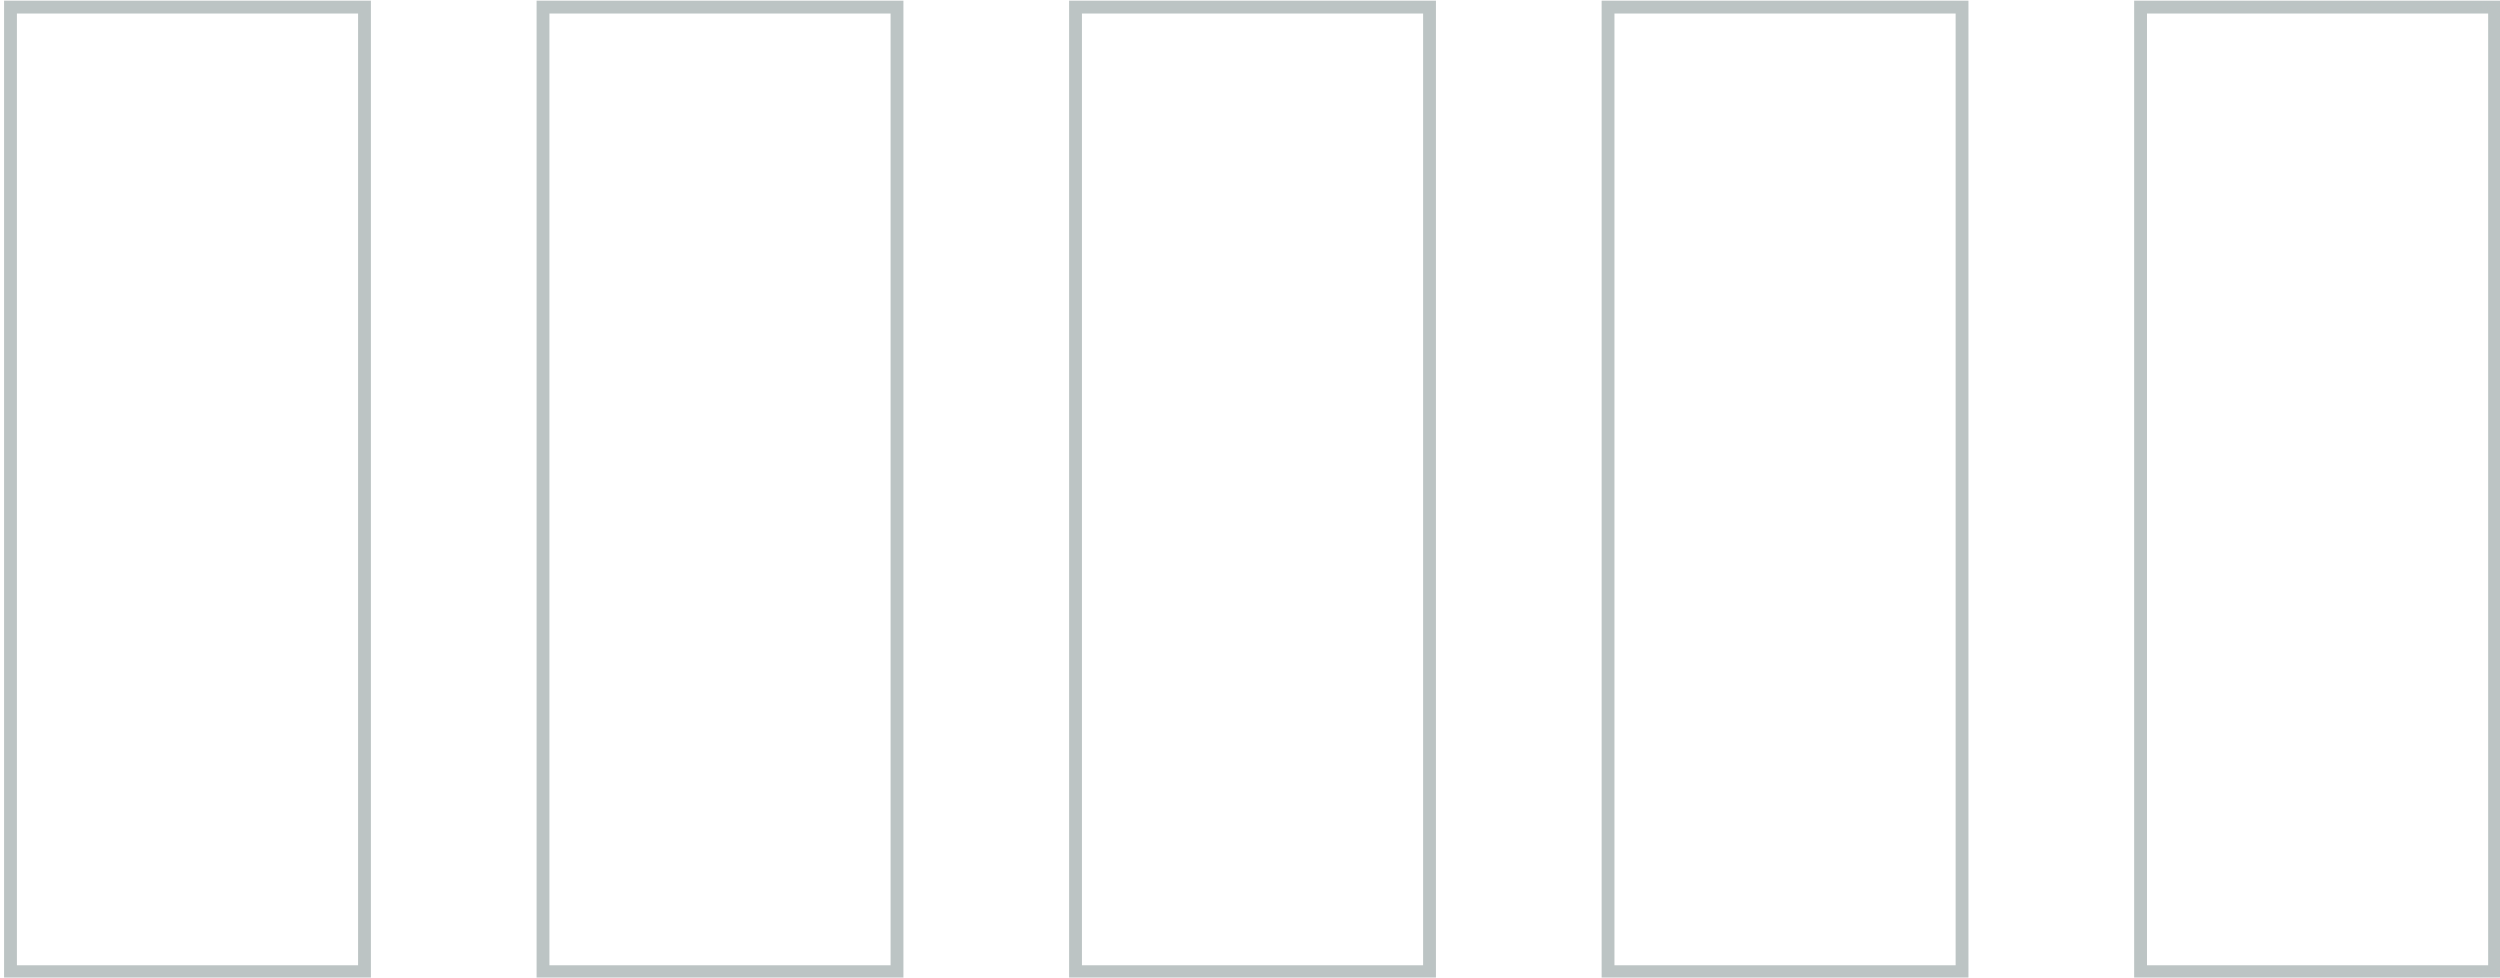 <?xml version="1.0" encoding="UTF-8" standalone="no"?>
<!DOCTYPE svg PUBLIC "-//W3C//DTD SVG 1.1//EN" "http://www.w3.org/Graphics/SVG/1.1/DTD/svg11.dtd">
<svg width="100%" height="100%" viewBox="0 0 156 61" version="1.1" xmlns="http://www.w3.org/2000/svg" xmlns:xlink="http://www.w3.org/1999/xlink" xml:space="preserve" xmlns:serif="http://www.serif.com/" style="fill-rule:evenodd;clip-rule:evenodd;stroke-linejoin:round;stroke-miterlimit:2;">
    <g transform="matrix(1,0,0,1,-214.384,-1945.27)">
        <g>
            <g transform="matrix(0.301,0,0,0.399,140.15,1673.82)">
                <path d="M654.704,680.432L578.655,680.432L578.655,833.287L654.704,833.287L654.704,680.432ZM652.042,682.437L652.042,831.282C652.042,831.282 581.317,831.282 581.317,831.282C581.317,831.282 581.317,682.437 581.317,682.437L652.042,682.437Z" style="fill:rgb(188,196,196);"/>
            </g>
            <g transform="matrix(0.301,0,0,0.399,106.921,1673.82)">
                <path d="M654.704,680.432L578.655,680.432L578.655,833.287L654.704,833.287L654.704,680.432ZM652.042,682.437L652.042,831.282C652.042,831.282 581.317,831.282 581.317,831.282C581.317,831.282 581.317,682.437 581.317,682.437L652.042,682.437Z" style="fill:rgb(188,196,196);"/>
            </g>
            <g transform="matrix(0.301,0,0,0.399,173.38,1673.82)">
                <path d="M654.704,680.432L578.655,680.432L578.655,833.287L654.704,833.287L654.704,680.432ZM652.042,682.437L652.042,831.282C652.042,831.282 581.317,831.282 581.317,831.282C581.317,831.282 581.317,682.437 581.317,682.437L652.042,682.437Z" style="fill:rgb(188,196,196);"/>
            </g>
            <g transform="matrix(0.301,0,0,0.399,40.463,1673.82)">
                <path d="M654.704,680.432L578.655,680.432L578.655,833.287L654.704,833.287L654.704,680.432ZM652.042,682.437L652.042,831.282C652.042,831.282 581.317,831.282 581.317,831.282C581.317,831.282 581.317,682.437 581.317,682.437L652.042,682.437Z" style="fill:rgb(188,196,196);"/>
            </g>
            <g transform="matrix(0.301,0,0,0.399,73.692,1673.82)">
                <path d="M654.704,680.432L578.655,680.432L578.655,833.287L654.704,833.287L654.704,680.432ZM652.042,682.437L652.042,831.282C652.042,831.282 581.317,831.282 581.317,831.282C581.317,831.282 581.317,682.437 581.317,682.437L652.042,682.437Z" style="fill:rgb(188,196,196);"/>
            </g>
        </g>
    </g>
</svg>
